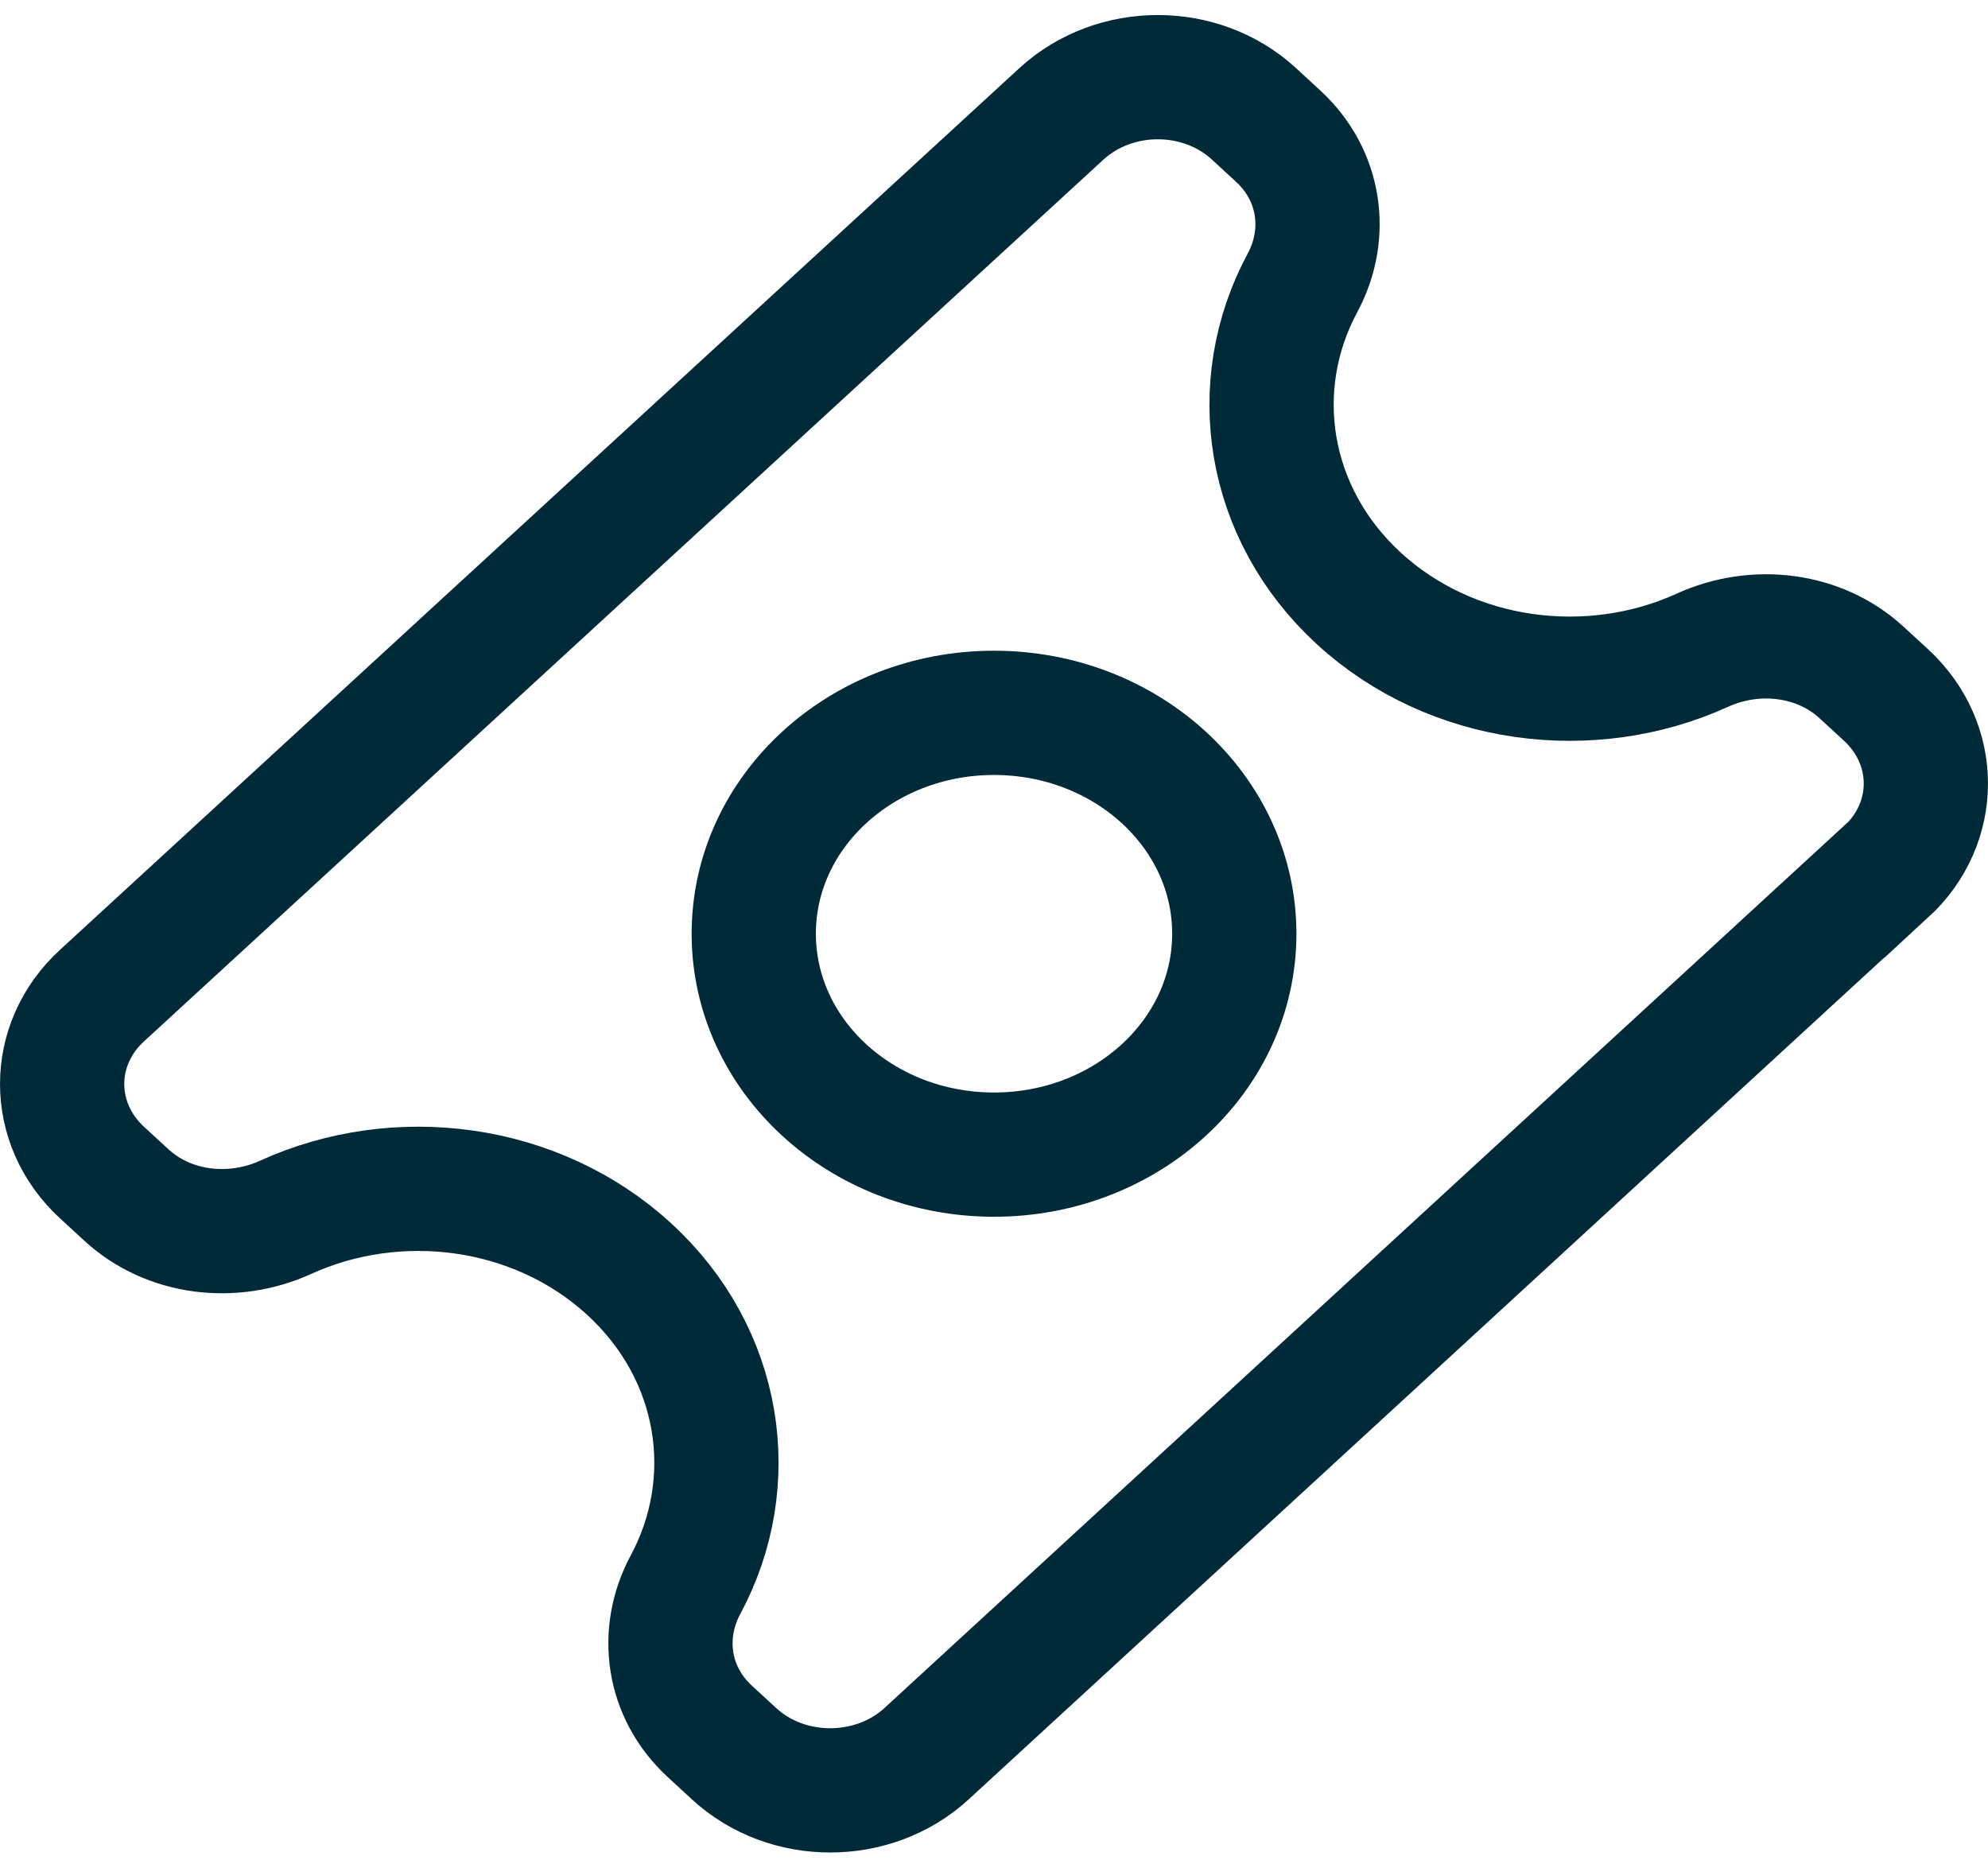 <svg width="32" height="30" viewBox="0 0 32 30" fill="none" xmlns="http://www.w3.org/2000/svg">
<g id="Group 28535">
<path id="Vector" d="M30.36 14.033C31.213 13.249 31.213 11.976 30.36 11.188L29.963 10.823C29.287 10.201 28.26 10.075 27.4 10.467C25.604 11.285 23.37 11.006 21.873 9.633C20.377 8.257 20.077 6.204 20.966 4.552C21.389 3.764 21.255 2.821 20.579 2.196L20.182 1.83C19.329 1.046 17.945 1.046 17.088 1.83L1.64 16.027C0.787 16.811 0.787 18.084 1.64 18.872L2.037 19.237C2.713 19.859 3.74 19.985 4.6 19.593C6.396 18.775 8.63 19.054 10.127 20.427C11.623 21.799 11.923 23.856 11.034 25.508C10.611 26.296 10.745 27.239 11.421 27.864L11.818 28.23C12.671 29.014 14.055 29.014 14.912 28.23L30.357 14.03L30.36 14.033Z" stroke="#012A38" stroke-width="2" stroke-miterlimit="10" stroke-linecap="round"/>
<path id="Vector_2" d="M16 18.585C18.136 18.585 19.868 16.993 19.868 15.029C19.868 13.066 18.136 11.474 16 11.474C13.864 11.474 12.133 13.066 12.133 15.029C12.133 16.993 13.864 18.585 16 18.585Z" stroke="#012A38" stroke-width="2" stroke-miterlimit="10" stroke-linecap="round"/>
</g>
</svg>
